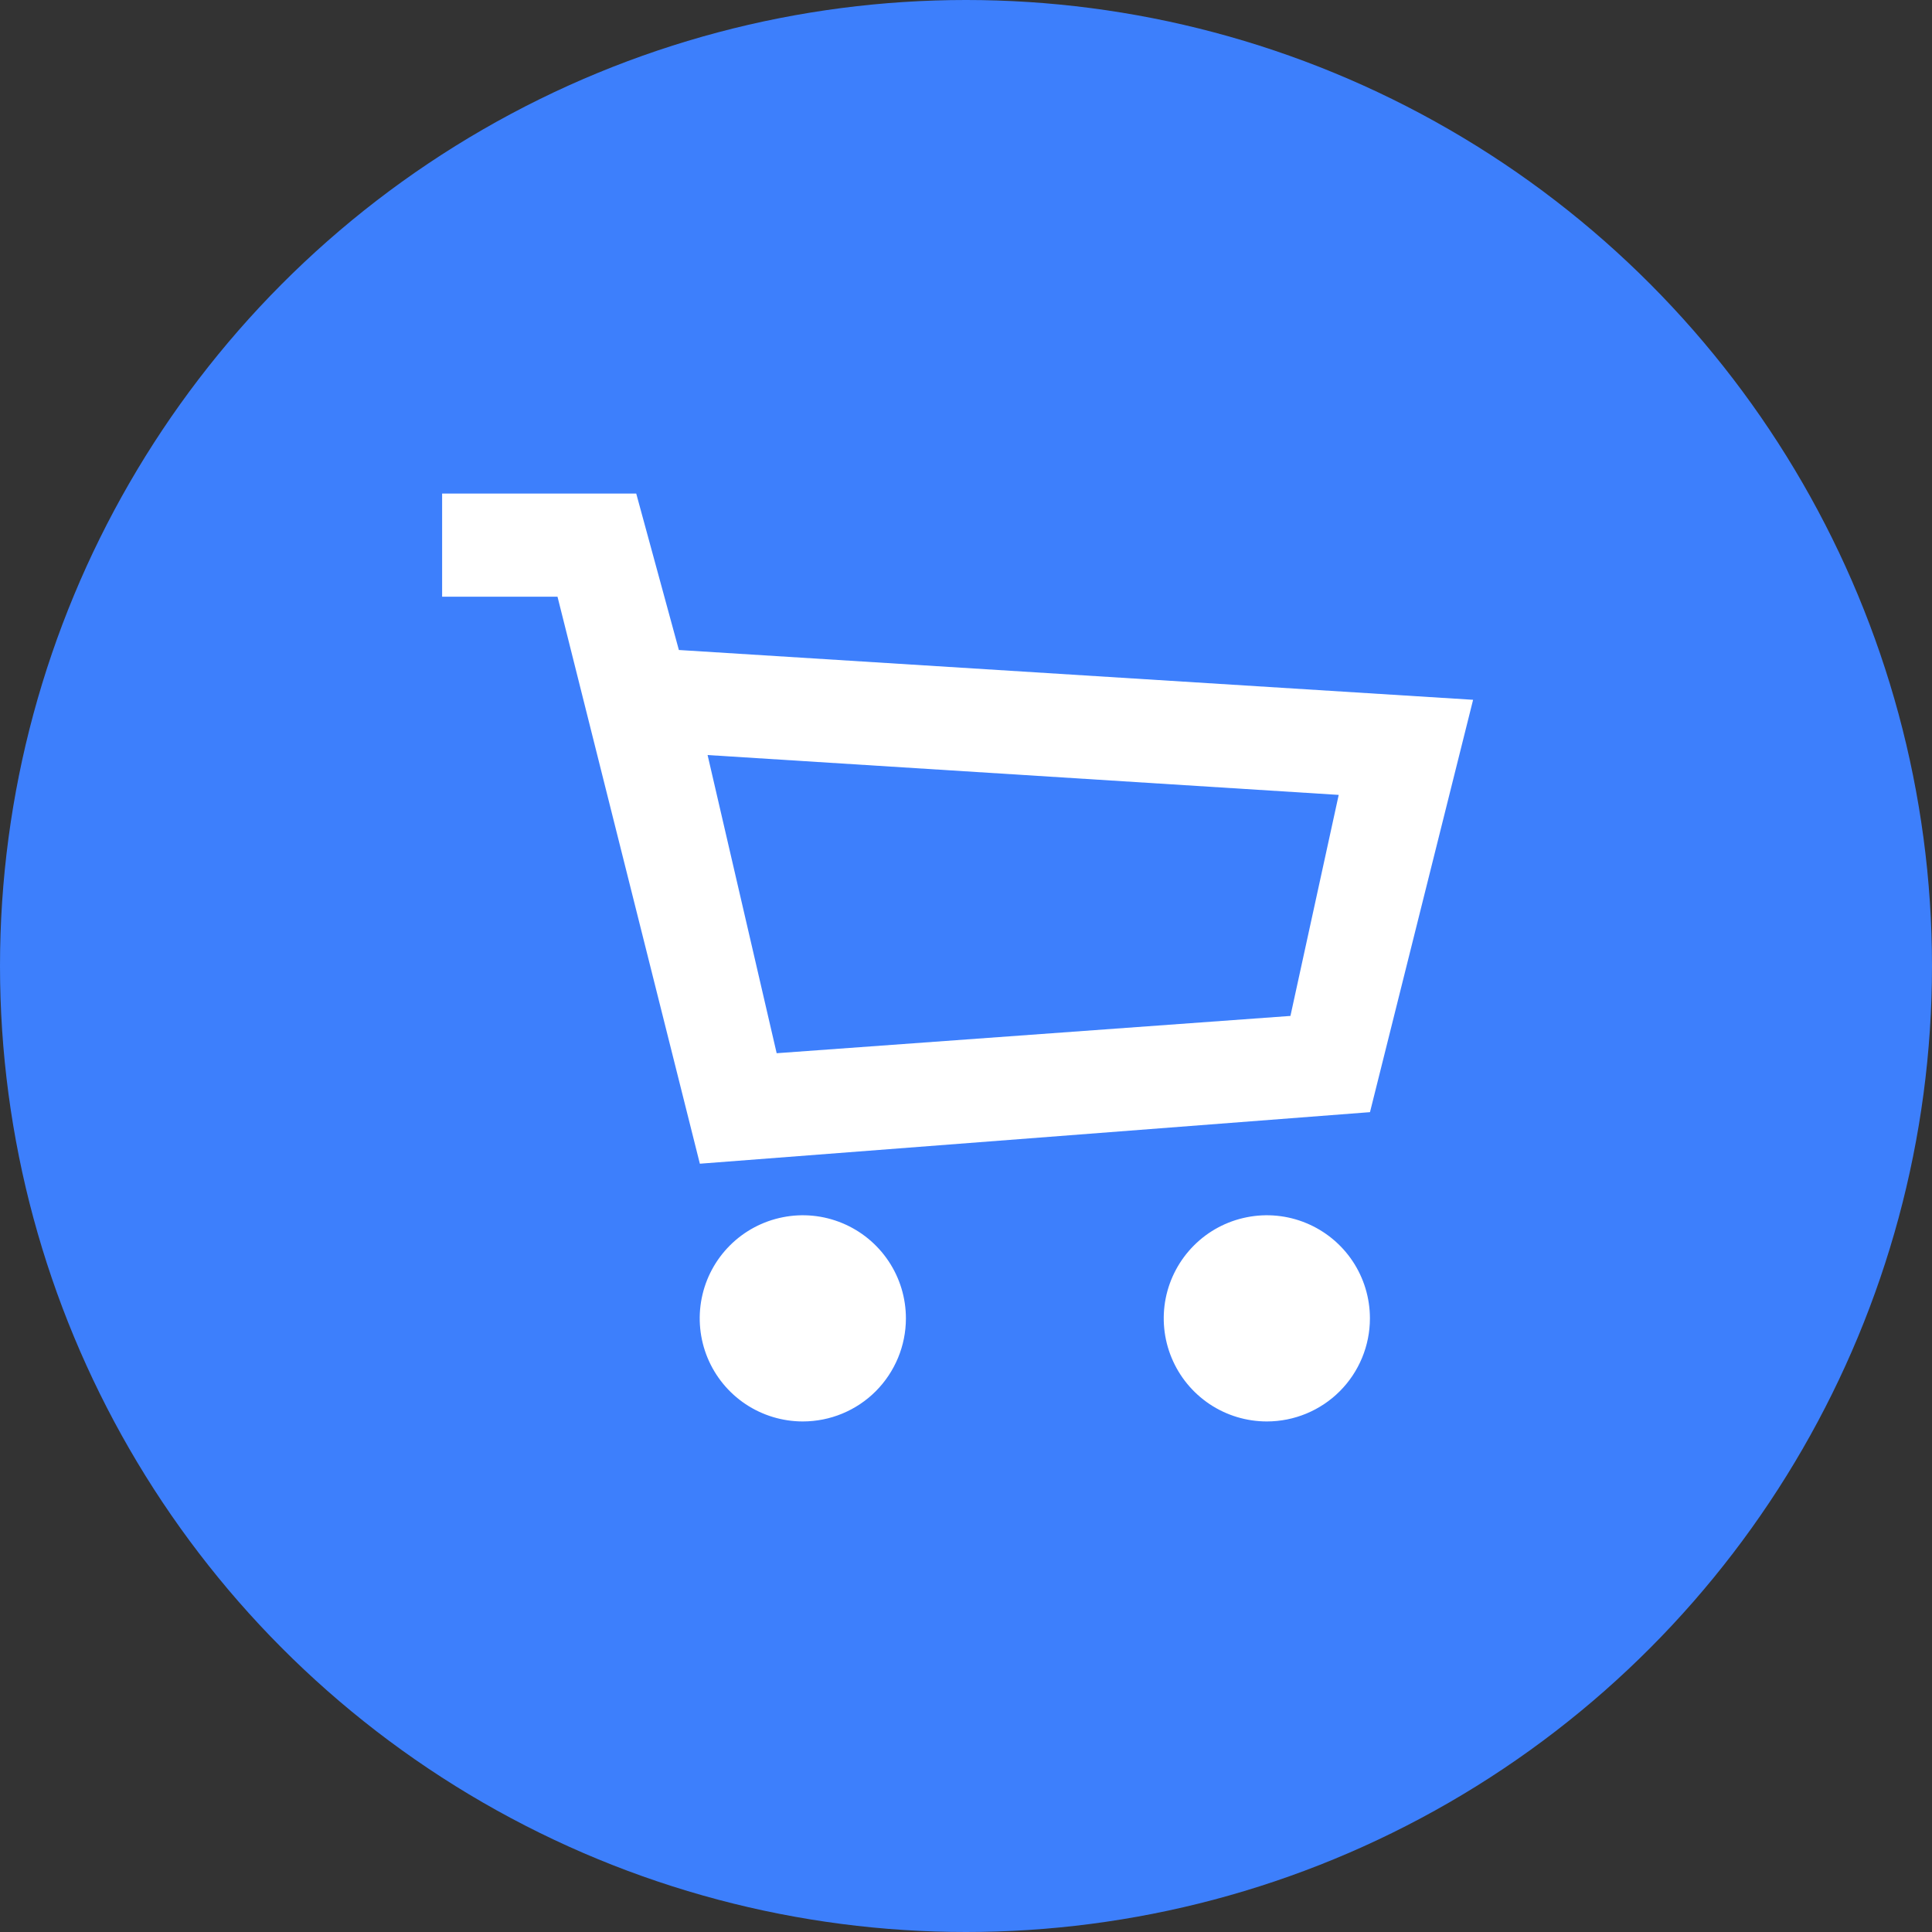 <svg width="57" height="57" viewBox="0 0 57 57" fill="none" xmlns="http://www.w3.org/2000/svg">
<rect x="0" y="0" width="57" height="57" fill="#333333" stroke="none"/>
<circle cx="28.5" cy="28.5" r="28.5" fill="#3D7FFC"/>
<path d="M23.685 41.937C23.084 41.937 22.496 41.759 21.995 41.425C21.495 41.09 21.105 40.615 20.875 40.06C20.645 39.504 20.585 38.892 20.702 38.302C20.819 37.712 21.109 37.17 21.534 36.745C21.96 36.319 22.502 36.03 23.092 35.913C23.682 35.795 24.293 35.855 24.849 36.086C25.405 36.316 25.88 36.706 26.214 37.206C26.549 37.706 26.727 38.294 26.727 38.896C26.727 39.702 26.406 40.476 25.836 41.047C25.266 41.617 24.492 41.937 23.685 41.937Z" fill="white"/>
<path d="M37.376 41.937C36.774 41.937 36.186 41.759 35.686 41.425C35.186 41.09 34.796 40.615 34.566 40.06C34.335 39.504 34.275 38.892 34.392 38.302C34.51 37.712 34.8 37.17 35.225 36.745C35.65 36.319 36.192 36.03 36.782 35.913C37.372 35.795 37.984 35.855 38.54 36.086C39.095 36.316 39.571 36.706 39.905 37.206C40.239 37.706 40.417 38.294 40.417 38.896C40.417 39.702 40.097 40.476 39.526 41.047C38.956 41.617 38.182 41.937 37.376 41.937Z" fill="white"/>
<path d="M20.648 34.333L16.448 17.604H13.044V14.562H18.771L20.029 19.177L43.461 20.646L40.419 32.812L20.648 34.333ZM20.876 22.276L22.914 31.073L38.072 29.973L39.496 23.452L20.876 22.276Z" fill="white"/>
</svg>

